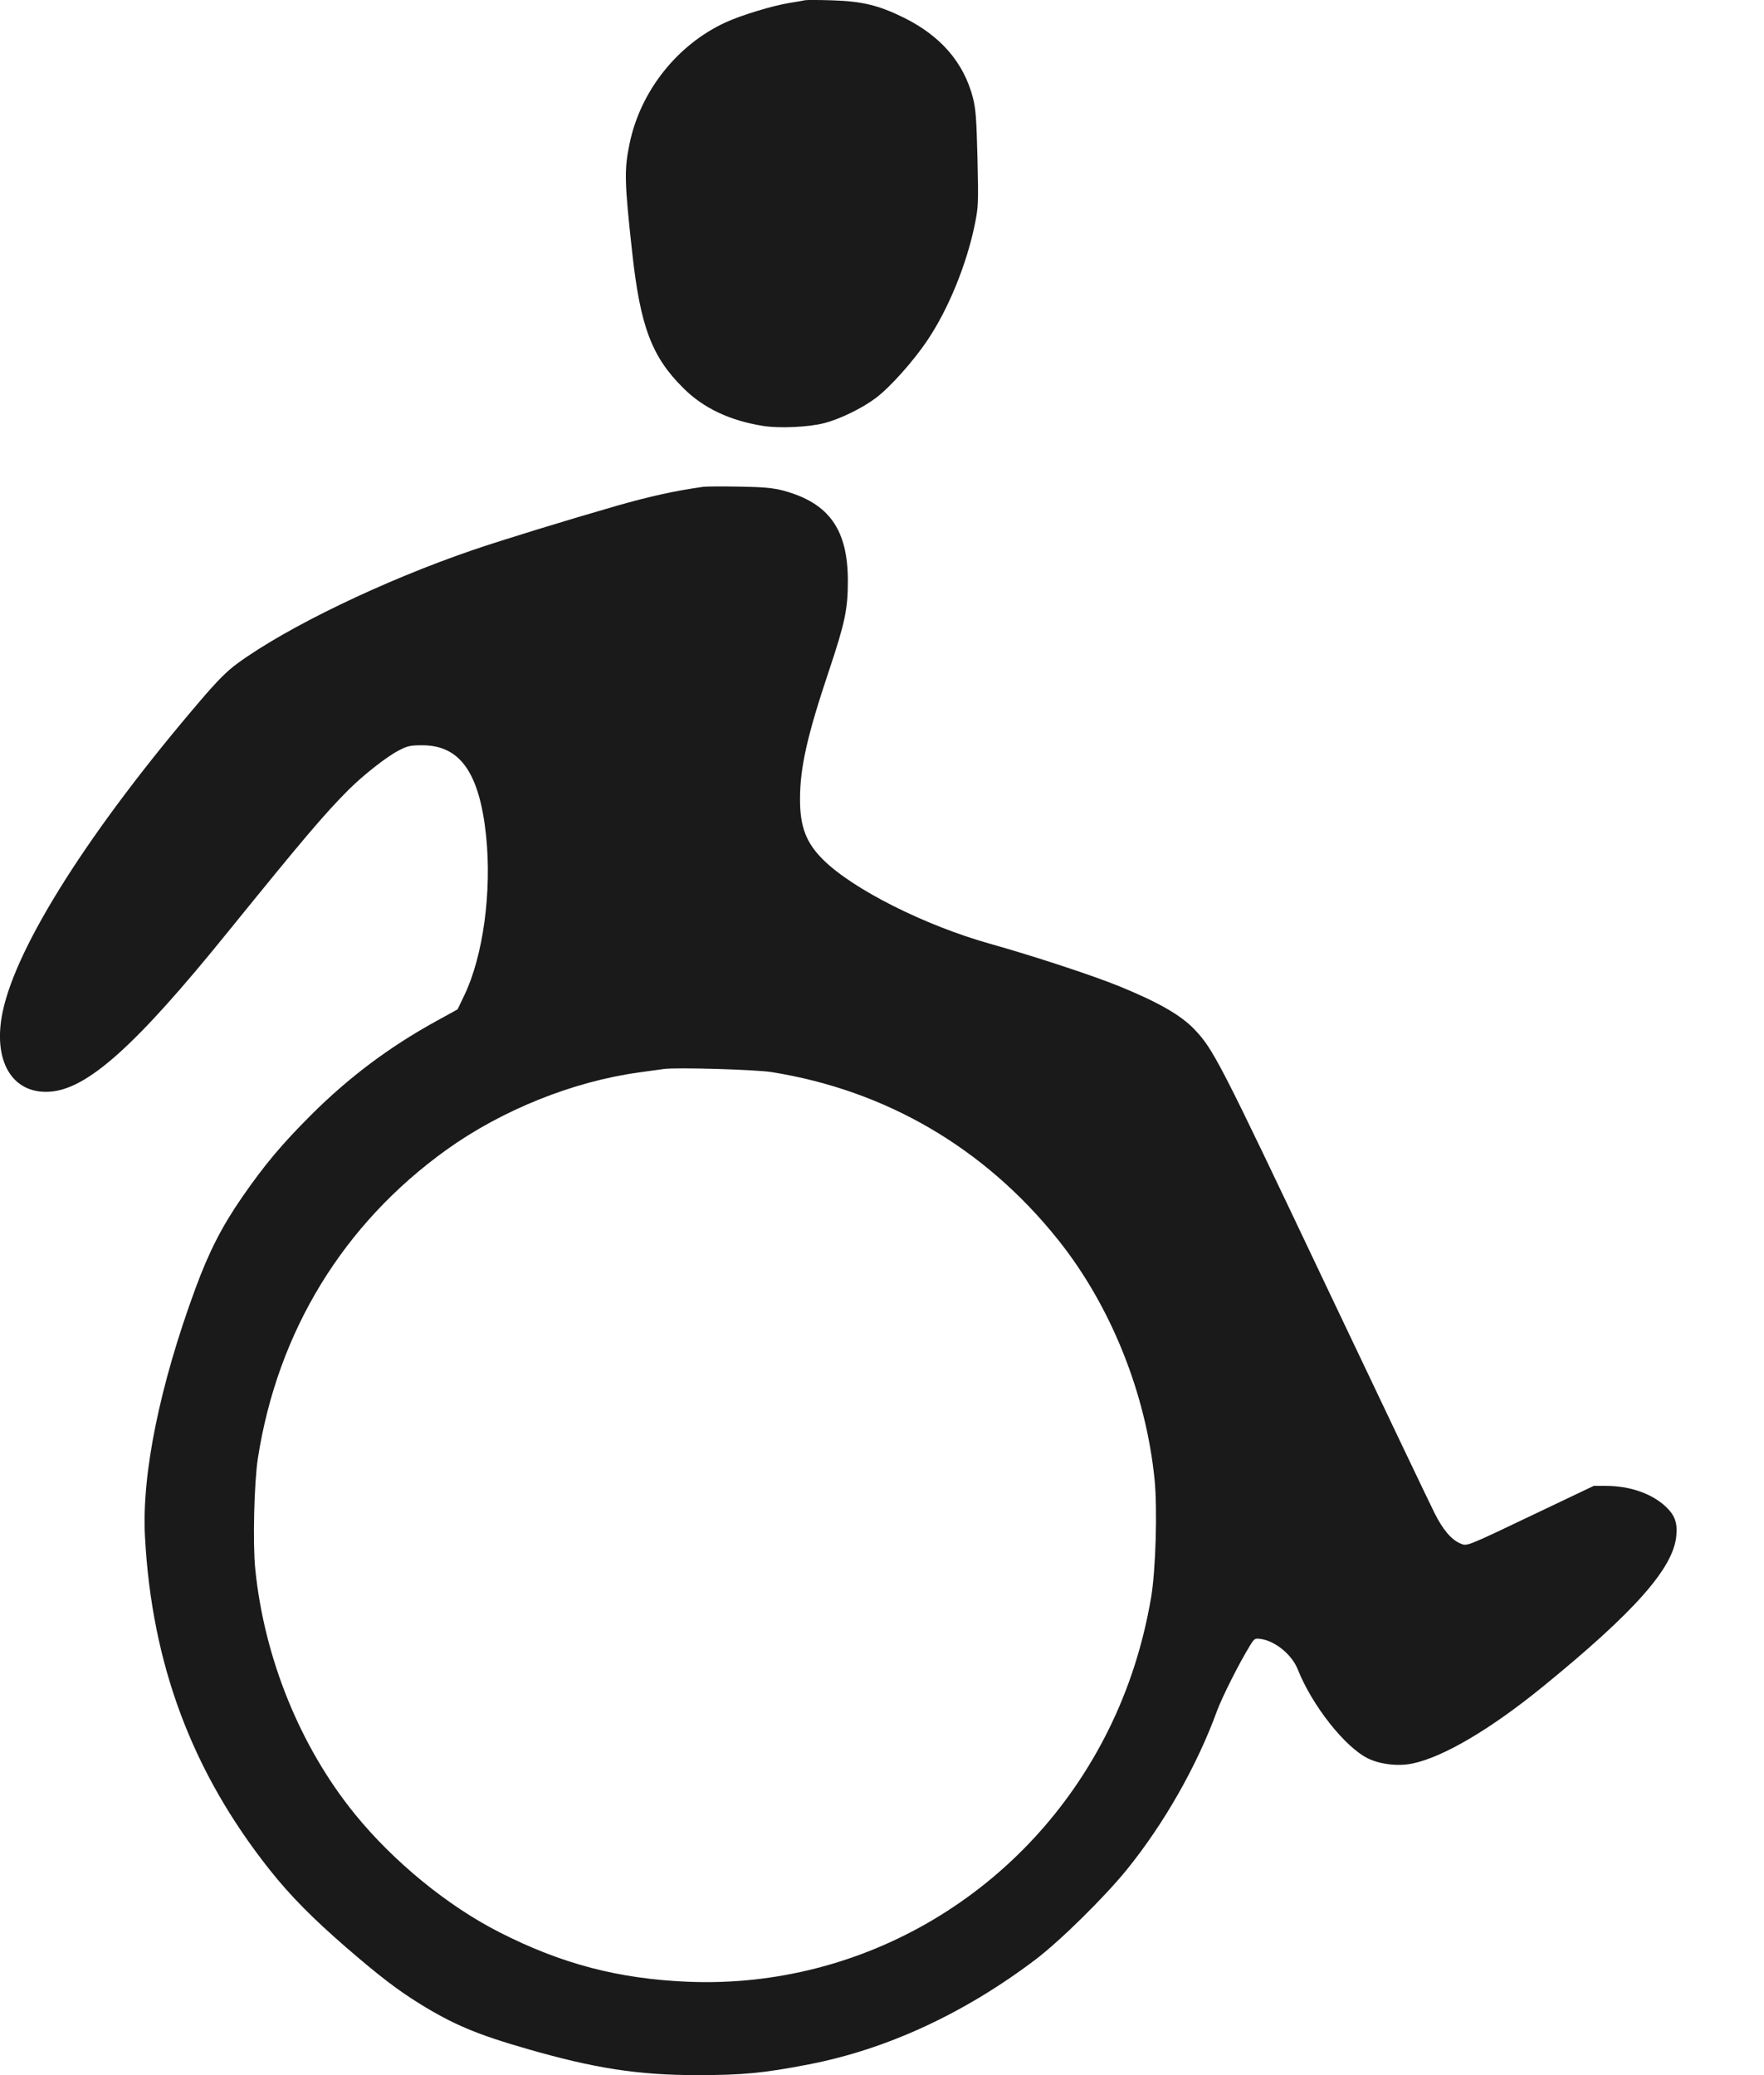 <svg width="17" height="20" viewBox="0 0 17 20" fill="none" xmlns="http://www.w3.org/2000/svg">
<path fill-rule="evenodd" clip-rule="evenodd" d="M7.759 0.002C7.745 0.006 7.678 0.017 7.61 0.028C7.447 0.054 7.138 0.148 6.99 0.217C6.527 0.431 6.173 0.877 6.068 1.381C6.015 1.635 6.017 1.746 6.093 2.437C6.171 3.149 6.282 3.441 6.588 3.743C6.78 3.934 7.034 4.054 7.354 4.105C7.508 4.13 7.792 4.117 7.94 4.079C8.096 4.039 8.309 3.935 8.443 3.834C8.578 3.732 8.803 3.481 8.938 3.279C9.139 2.981 9.315 2.55 9.394 2.165C9.429 1.993 9.43 1.959 9.42 1.528C9.411 1.153 9.404 1.051 9.377 0.945C9.289 0.604 9.067 0.346 8.708 0.169C8.466 0.05 8.307 0.012 8.015 0.003C7.888 -0.001 7.772 -0.001 7.759 0.002ZM6.777 4.692C6.51 4.729 6.256 4.785 5.943 4.875C5.456 5.015 4.835 5.206 4.557 5.301C3.696 5.596 2.771 6.042 2.291 6.392C2.188 6.467 2.096 6.559 1.928 6.756C0.869 7.994 0.161 9.108 0.026 9.75C-0.073 10.221 0.114 10.543 0.475 10.522C0.838 10.502 1.305 10.084 2.197 8.981C2.925 8.083 3.122 7.85 3.36 7.611C3.504 7.468 3.724 7.295 3.839 7.235C3.926 7.189 3.954 7.183 4.07 7.183C4.433 7.183 4.619 7.446 4.684 8.049C4.741 8.59 4.657 9.215 4.474 9.594L4.41 9.728L4.207 9.84C3.752 10.09 3.363 10.382 2.997 10.747C2.716 11.028 2.549 11.227 2.335 11.536C2.139 11.82 2.016 12.06 1.885 12.414C1.54 13.349 1.365 14.208 1.397 14.807C1.462 16.041 1.852 17.081 2.603 18.026C2.803 18.277 3.015 18.491 3.344 18.776C3.658 19.047 3.829 19.178 4.043 19.311C4.368 19.512 4.598 19.609 5.079 19.747C5.731 19.935 6.149 20 6.719 20C7.156 20 7.358 19.981 7.792 19.897C8.544 19.752 9.291 19.407 9.977 18.888C10.215 18.708 10.645 18.284 10.859 18.02C11.218 17.577 11.536 17.018 11.728 16.491C11.779 16.353 11.945 16.024 12.047 15.859C12.089 15.79 12.094 15.788 12.155 15.797C12.294 15.819 12.451 15.949 12.507 16.09C12.644 16.436 12.961 16.838 13.182 16.947C13.302 17.006 13.479 17.026 13.616 16.996C13.913 16.933 14.369 16.663 14.866 16.258C15.754 15.535 16.127 15.113 16.155 14.802C16.167 14.673 16.14 14.602 16.05 14.518C15.915 14.393 15.704 14.321 15.478 14.321H15.359L14.855 14.561C14.111 14.916 14.142 14.904 14.072 14.875C13.987 14.839 13.906 14.744 13.826 14.585C13.787 14.508 13.31 13.509 12.767 12.365C11.75 10.221 11.693 10.111 11.507 9.917C11.378 9.783 11.16 9.658 10.79 9.507C10.542 9.405 9.955 9.212 9.541 9.096C8.914 8.92 8.222 8.572 7.934 8.287C7.77 8.125 7.71 7.969 7.71 7.708C7.709 7.401 7.778 7.093 7.989 6.464C8.143 6.004 8.171 5.87 8.171 5.6C8.171 5.102 7.989 4.847 7.547 4.728C7.446 4.702 7.36 4.694 7.123 4.69C6.96 4.687 6.804 4.688 6.777 4.692ZM7.437 10.333C8.537 10.509 9.485 11.062 10.189 11.939C10.701 12.575 11.043 13.423 11.127 14.261C11.155 14.547 11.138 15.131 11.094 15.393C11.016 15.851 10.879 16.278 10.679 16.68C9.911 18.225 8.329 19.171 6.628 19.1C5.961 19.072 5.411 18.928 4.813 18.623C4.313 18.369 3.792 17.942 3.419 17.483C2.893 16.835 2.547 15.983 2.46 15.123C2.435 14.874 2.449 14.292 2.485 14.056C2.675 12.833 3.307 11.798 4.301 11.083C4.834 10.7 5.519 10.424 6.158 10.336C6.262 10.322 6.37 10.307 6.397 10.303C6.52 10.286 7.28 10.308 7.437 10.333Z" fill="#1A1A1A"/>
</svg>
